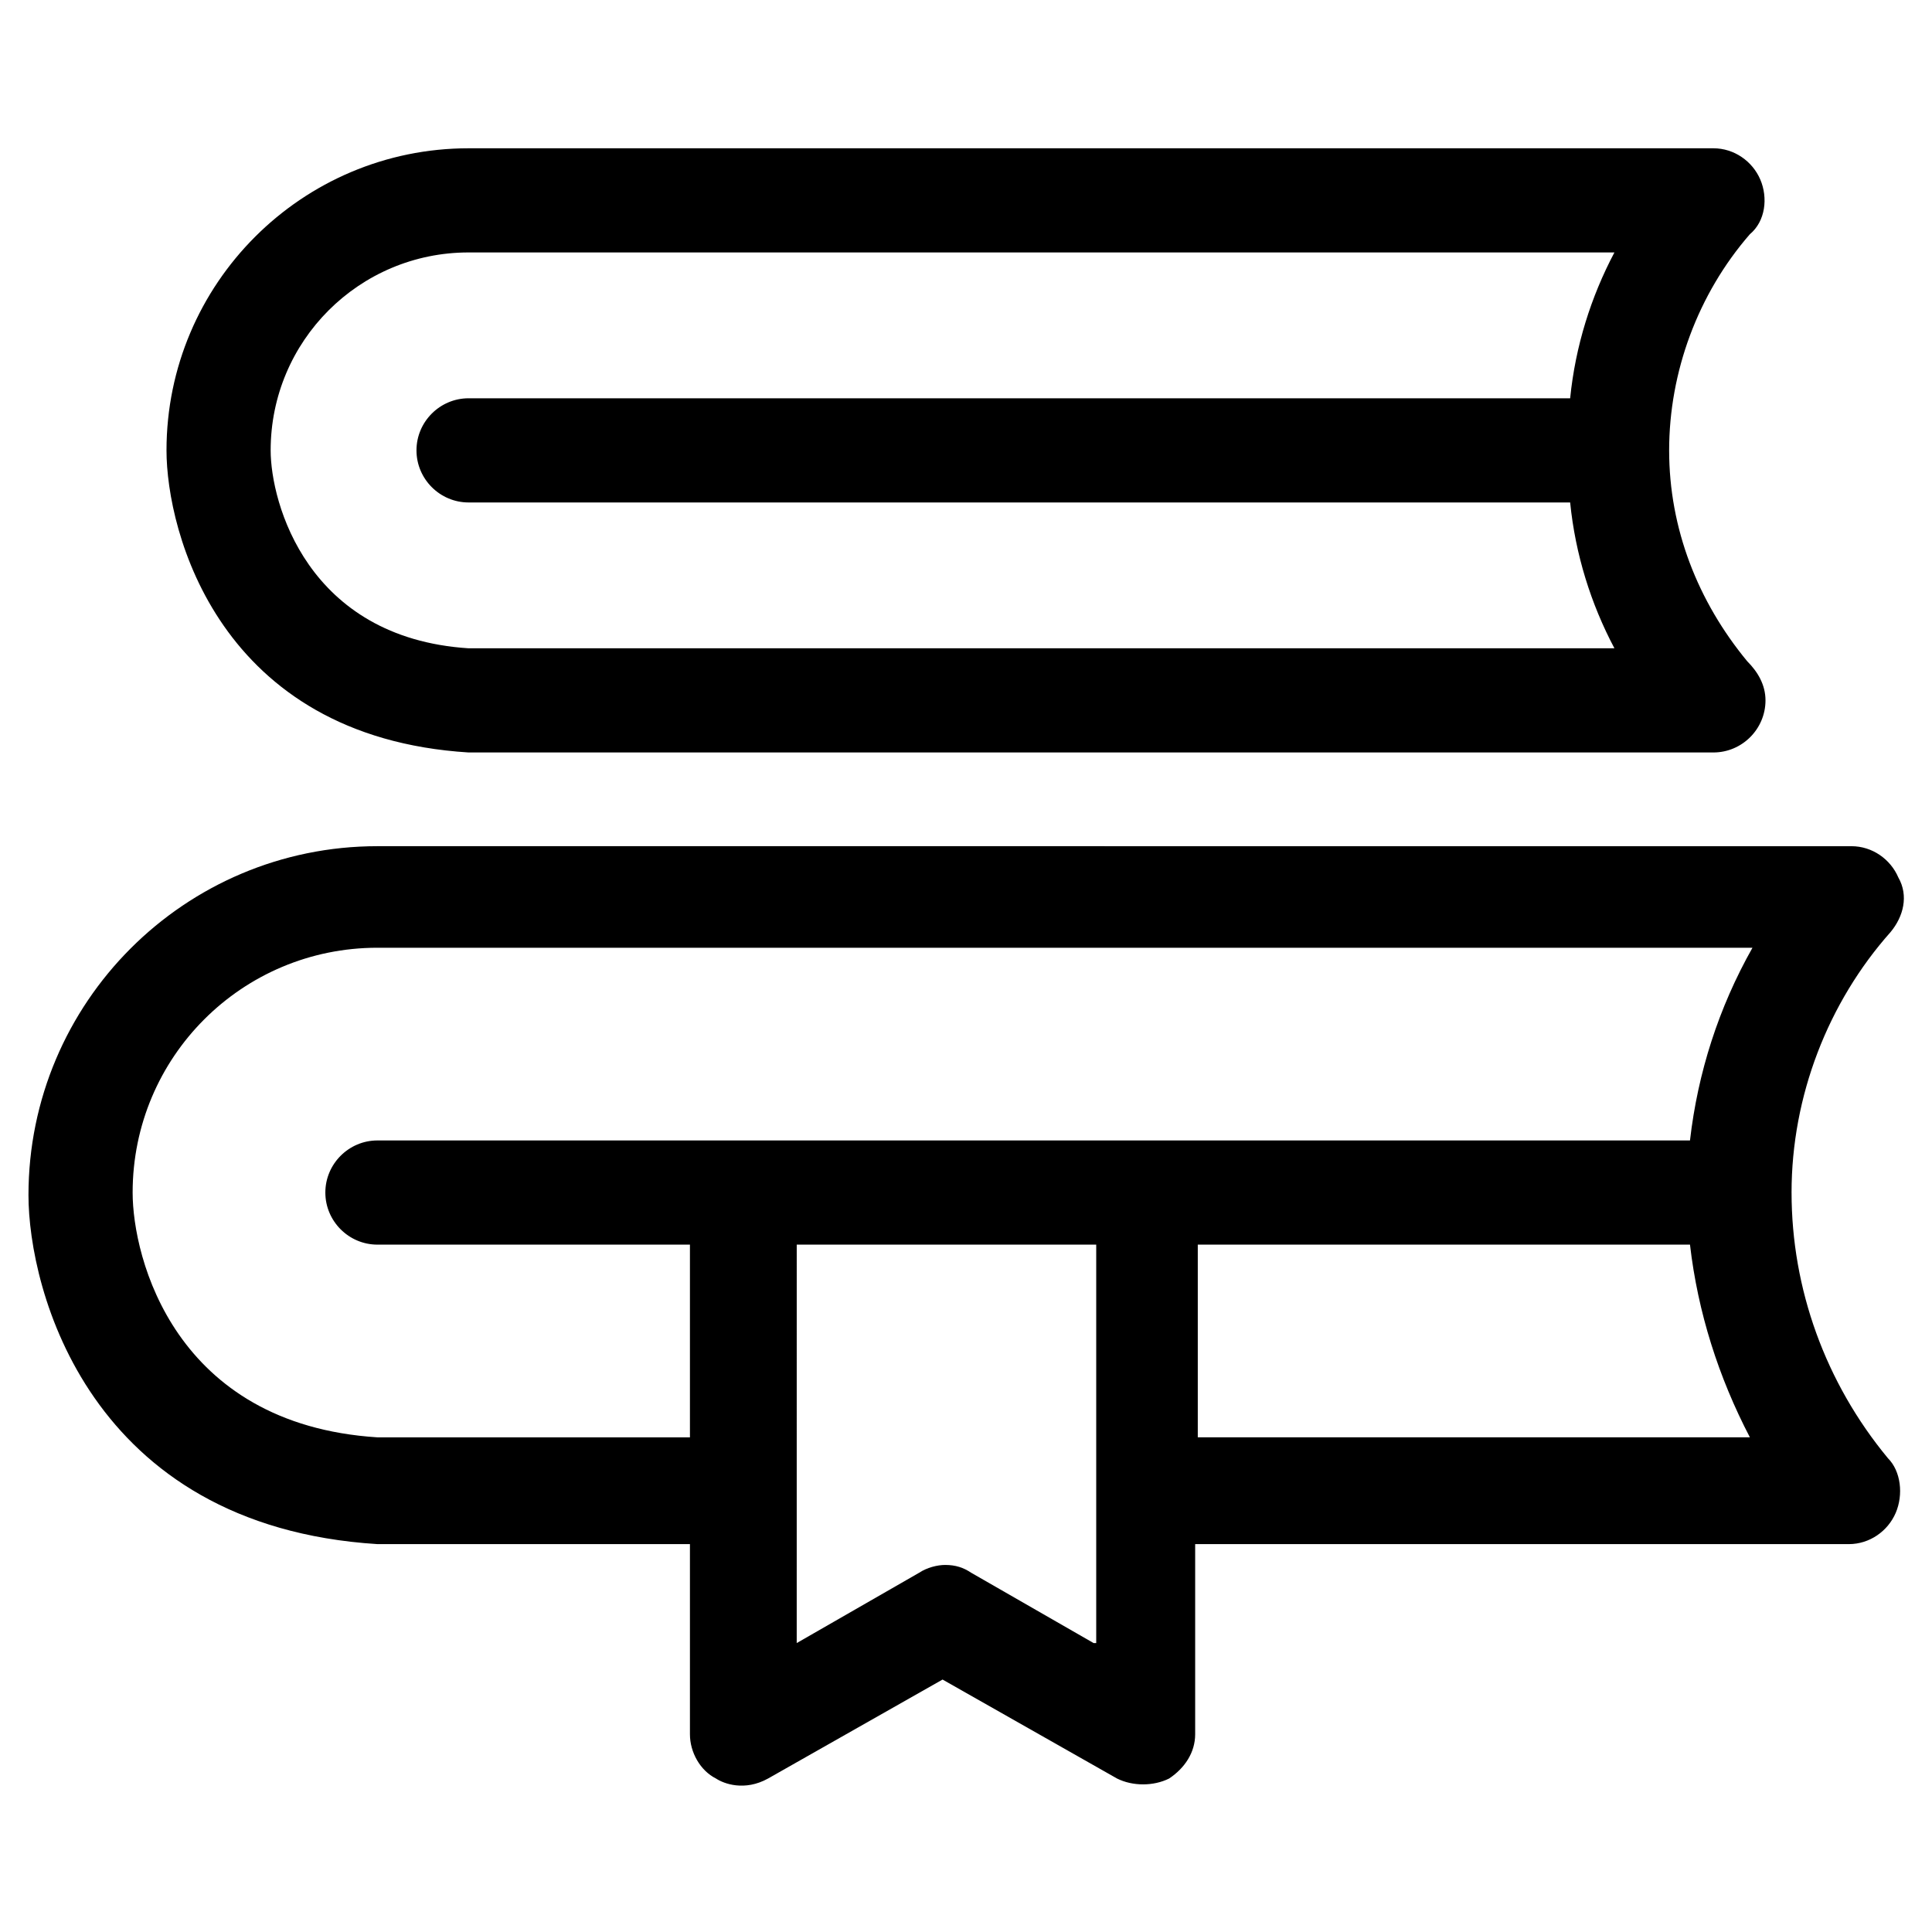 <?xml version="1.0" encoding="UTF-8"?>
<!-- Uploaded to: SVG Repo, www.svgrepo.com, Generator: SVG Repo Mixer Tools -->
<svg fill="#000000" width="800px" height="800px" version="1.1" viewBox="144 144 512 512" xmlns="http://www.w3.org/2000/svg">
 <g>
  <path d="m618.78 460.04c0-25.535 9.66-50.383 26.227-69.016 3.449-4.141 4.832-9.66 2.07-14.492-2.07-4.832-6.902-8.281-12.422-8.281l-390.63-0.004c-51.07 0-92.48 41.41-92.48 92.48 0 24.844 15.875 87.648 92.48 92.48h82.816v50.383c0 4.832 2.762 9.66 6.902 11.734 2.07 1.379 7.59 3.449 13.805 0l46.238-26.227 46.238 26.227c4.141 2.07 9.66 2.07 13.805 0 4.141-2.762 6.902-6.902 6.902-11.734v-50.383h173.23c5.519 0 10.352-3.449 12.422-8.281 2.07-4.832 1.379-11.043-2.07-14.492-16.562-20.016-25.531-44.859-25.531-70.395zm-184.96 119.39-32.438-18.633c-2.07-1.379-4.141-2.07-6.902-2.07-2.07 0-4.832 0.691-6.902 2.07l-32.438 18.633 0.004-105.59h79.367v105.59zm27.605-54.523v-51.07h130.44c2.07 17.945 7.59 35.199 15.875 51.07zm130.44-78.676h-347.84c-7.59 0-13.805 6.211-13.805 13.805 0 7.59 6.211 13.805 13.805 13.805h82.816v51.07h-82.816c-53.832-3.449-64.875-47.621-64.875-64.875 0-35.887 28.984-64.875 64.875-64.875h364.4c-8.969 15.871-14.492 33.125-16.562 51.07z"/>
  <path d="m268.18 343.41h329.89c7.59 0 13.805-6.211 13.805-13.805 0-4.141-2.07-7.59-4.832-10.352-13.113-15.875-20.703-35.199-20.703-55.902s7.59-41.41 21.395-57.281c4.141-3.449 4.832-9.664 2.762-14.492-2.07-4.832-6.902-8.281-12.422-8.281h-329.89c-44.168 0-80.059 35.887-80.059 80.055 0 21.395 13.805 75.918 80.059 80.059zm0-132.51h303.66c-6.211 11.734-10.352 24.844-11.734 38.648h-291.93c-7.59 0-13.805 6.211-13.805 13.805 0 7.59 6.211 13.805 13.805 13.805h291.93c1.379 13.805 5.519 26.914 11.734 38.648h-303.66c-42.789-2.762-52.453-38.648-52.453-52.453-0.004-28.988 23.465-52.453 52.449-52.453z"/>
 </g>
</svg>